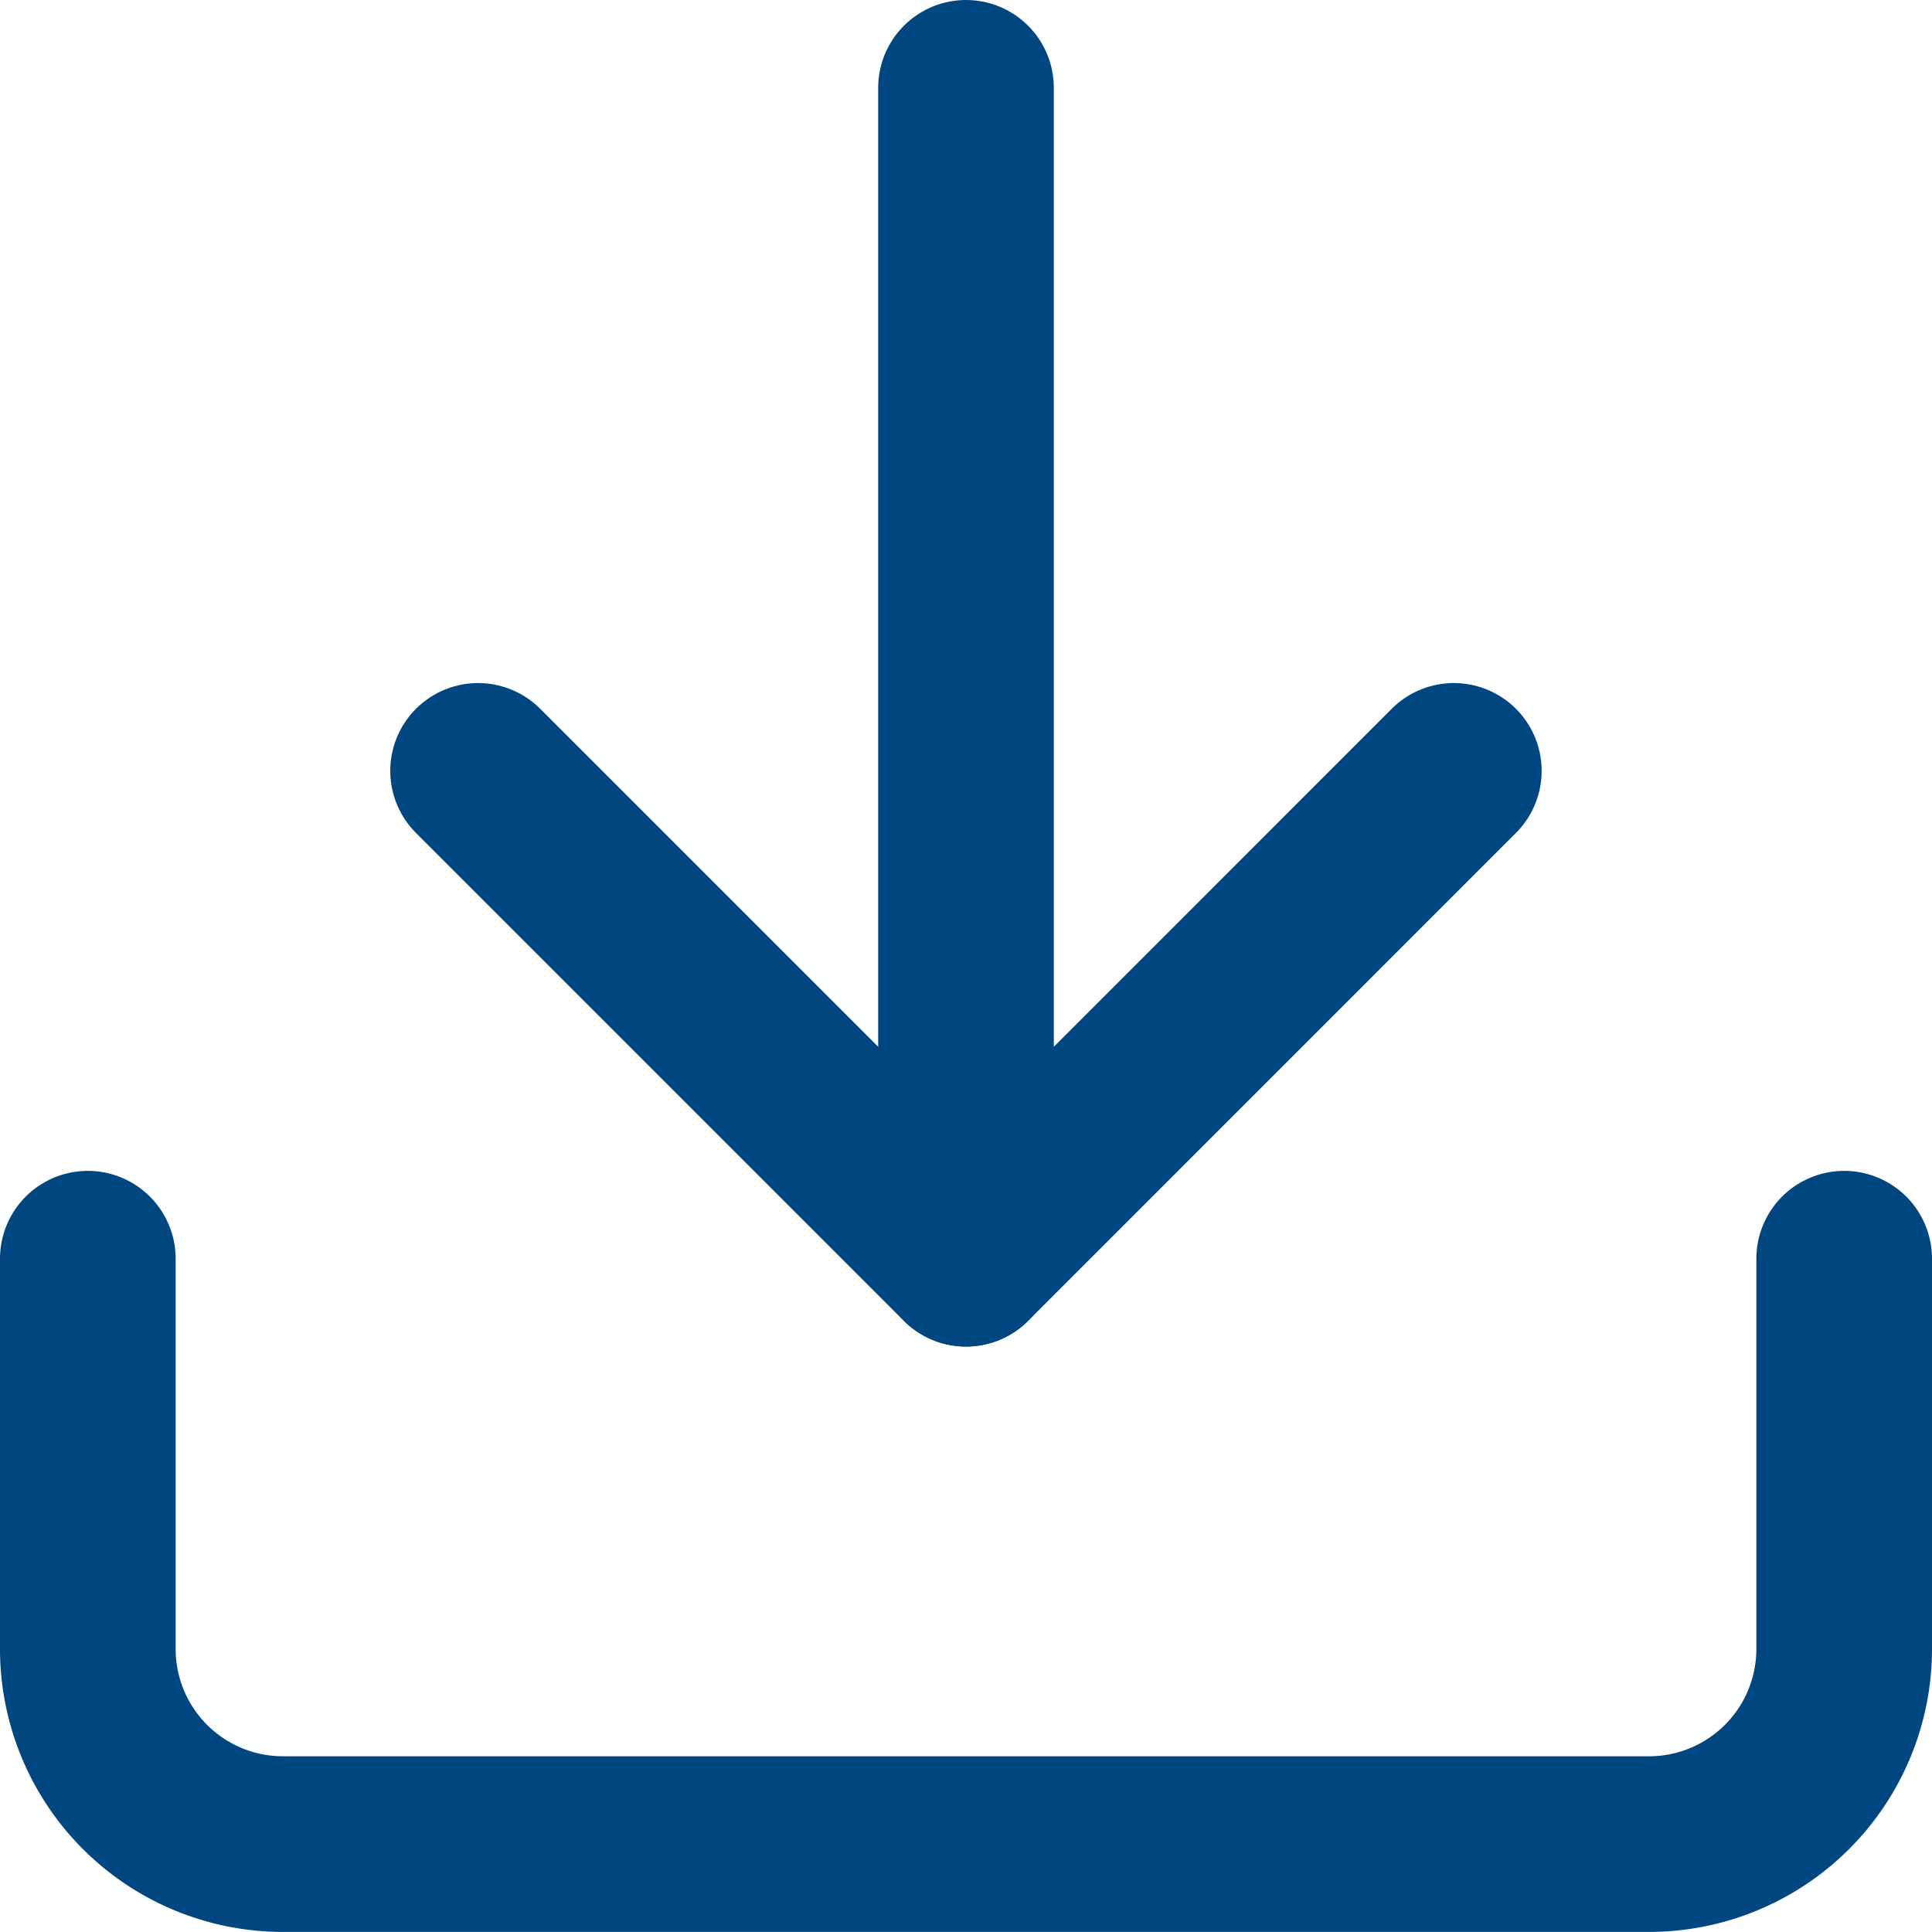 <svg xmlns="http://www.w3.org/2000/svg" width="22" height="22" viewBox="0 0 22 22">
  <g id="Icon_feather-download" data-name="Icon feather-download" transform="translate(-3.5 -3.5)">
    <path id="Pfad_53" data-name="Pfad 53" d="M24.5,22.5v4.444a2.222,2.222,0,0,1-2.222,2.222H6.722A2.222,2.222,0,0,1,4.5,26.944V22.5" transform="translate(0 -4.667)" fill="none" stroke="#004680" stroke-linecap="round" stroke-linejoin="round" stroke-width="2"/>
    <path id="Pfad_54" data-name="Pfad 54" d="M10.5,15l5.556,5.556L21.611,15" transform="translate(-1.556 -2.722)" fill="none" stroke="#004680" stroke-linecap="round" stroke-linejoin="round" stroke-width="2"/>
    <path id="Pfad_55" data-name="Pfad 55" d="M18,17.833V4.5" transform="translate(-3.5)" fill="none" stroke="#004680" stroke-linecap="round" stroke-linejoin="round" stroke-width="2"/>
  </g>
</svg>
